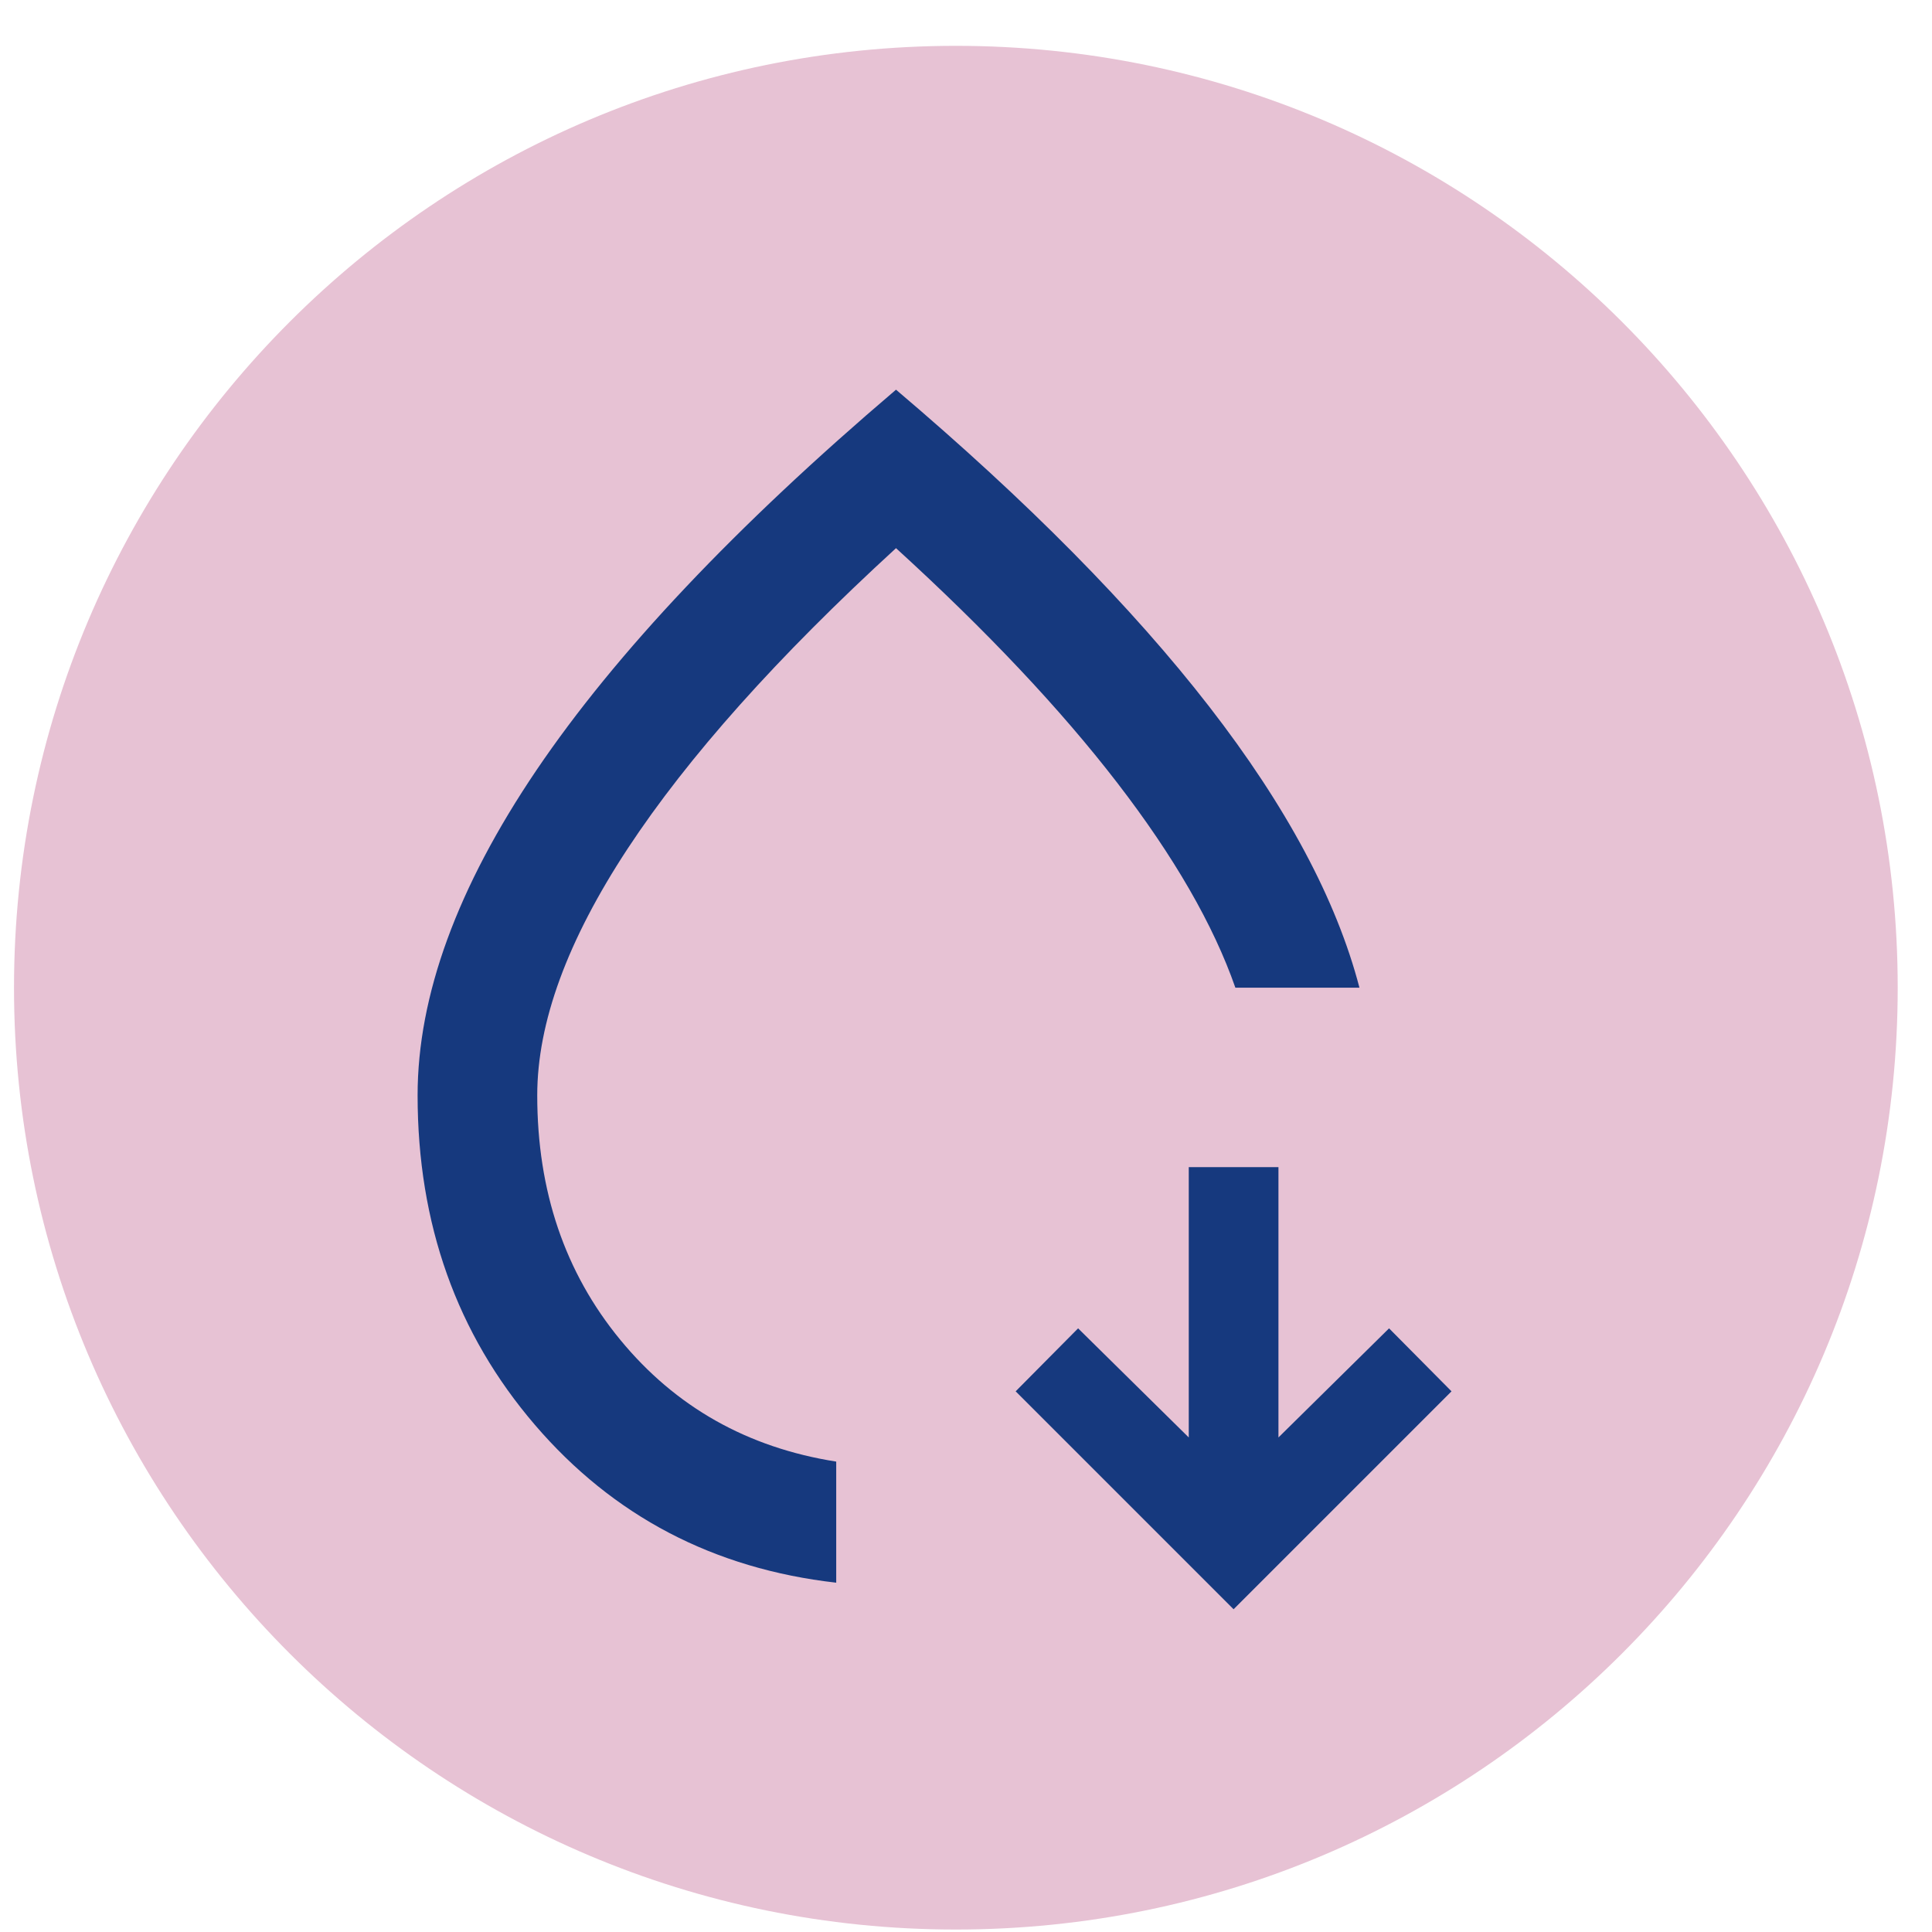 <svg width="40" height="40" viewBox="0 0 40 40" fill="none" xmlns="http://www.w3.org/2000/svg">
<g clip-path="url(#clip0_110_7279)">
<g clip-path="url(#clip1_110_7279)">
<g clip-path="url(#clip2_110_7279)">
<path d="M19.79 39.949C30.56 39.949 39.29 31.218 39.29 20.449C39.29 9.679 30.56 0.949 19.79 0.949C9.02 0.949 0.29 9.679 0.29 20.449C0.29 31.218 9.02 39.949 19.79 39.949Z" fill="#E7C2D4"/>
<mask id="mask0_110_7279" style="mask-type:alpha" maskUnits="userSpaceOnUse" x="4" y="5" width="31" height="31">
<path d="M34.647 5.591H4.933V35.306H34.647V5.591Z" fill="#16397E"/>
</mask>
<g mask="url(#mask0_110_7279)">
<path d="M17.313 32.768C14.775 32.479 12.696 31.39 11.076 29.502C9.456 27.614 8.646 25.339 8.646 22.677C8.646 20.614 9.467 18.37 11.107 15.945C12.748 13.521 15.229 10.895 18.551 8.068C21.275 10.379 23.436 12.566 25.036 14.63C26.635 16.693 27.672 18.633 28.146 20.449H25.577C25.123 19.149 24.308 17.735 23.132 16.208C21.956 14.681 20.429 13.062 18.551 11.349C16.096 13.598 14.244 15.672 12.995 17.57C11.747 19.469 11.123 21.171 11.123 22.677C11.123 24.658 11.695 26.345 12.841 27.738C13.986 29.131 15.477 29.972 17.313 30.261V32.768Z" fill="#16397E"/>
<path d="M21.028 28.806L22.321 27.502L24.612 29.761V24.164H26.469V29.761L28.759 27.502L30.052 28.806L25.54 33.318L21.028 28.806Z" fill="#16397E"/>
</g>
</g>
</g>
</g>
<defs>
<clipPath id="clip0_110_7279">
<rect width="39" height="39" fill="white" transform="translate(0.29 0.949)"/>
</clipPath>
<clipPath id="clip1_110_7279">
<rect width="39" height="39" fill="white" transform="translate(0.29 0.949)"/>
</clipPath>
<clipPath id="clip2_110_7279">
<rect width="39" height="39" fill="white" transform="translate(0.29 0.949)"/>
</clipPath>
</defs>
</svg>
